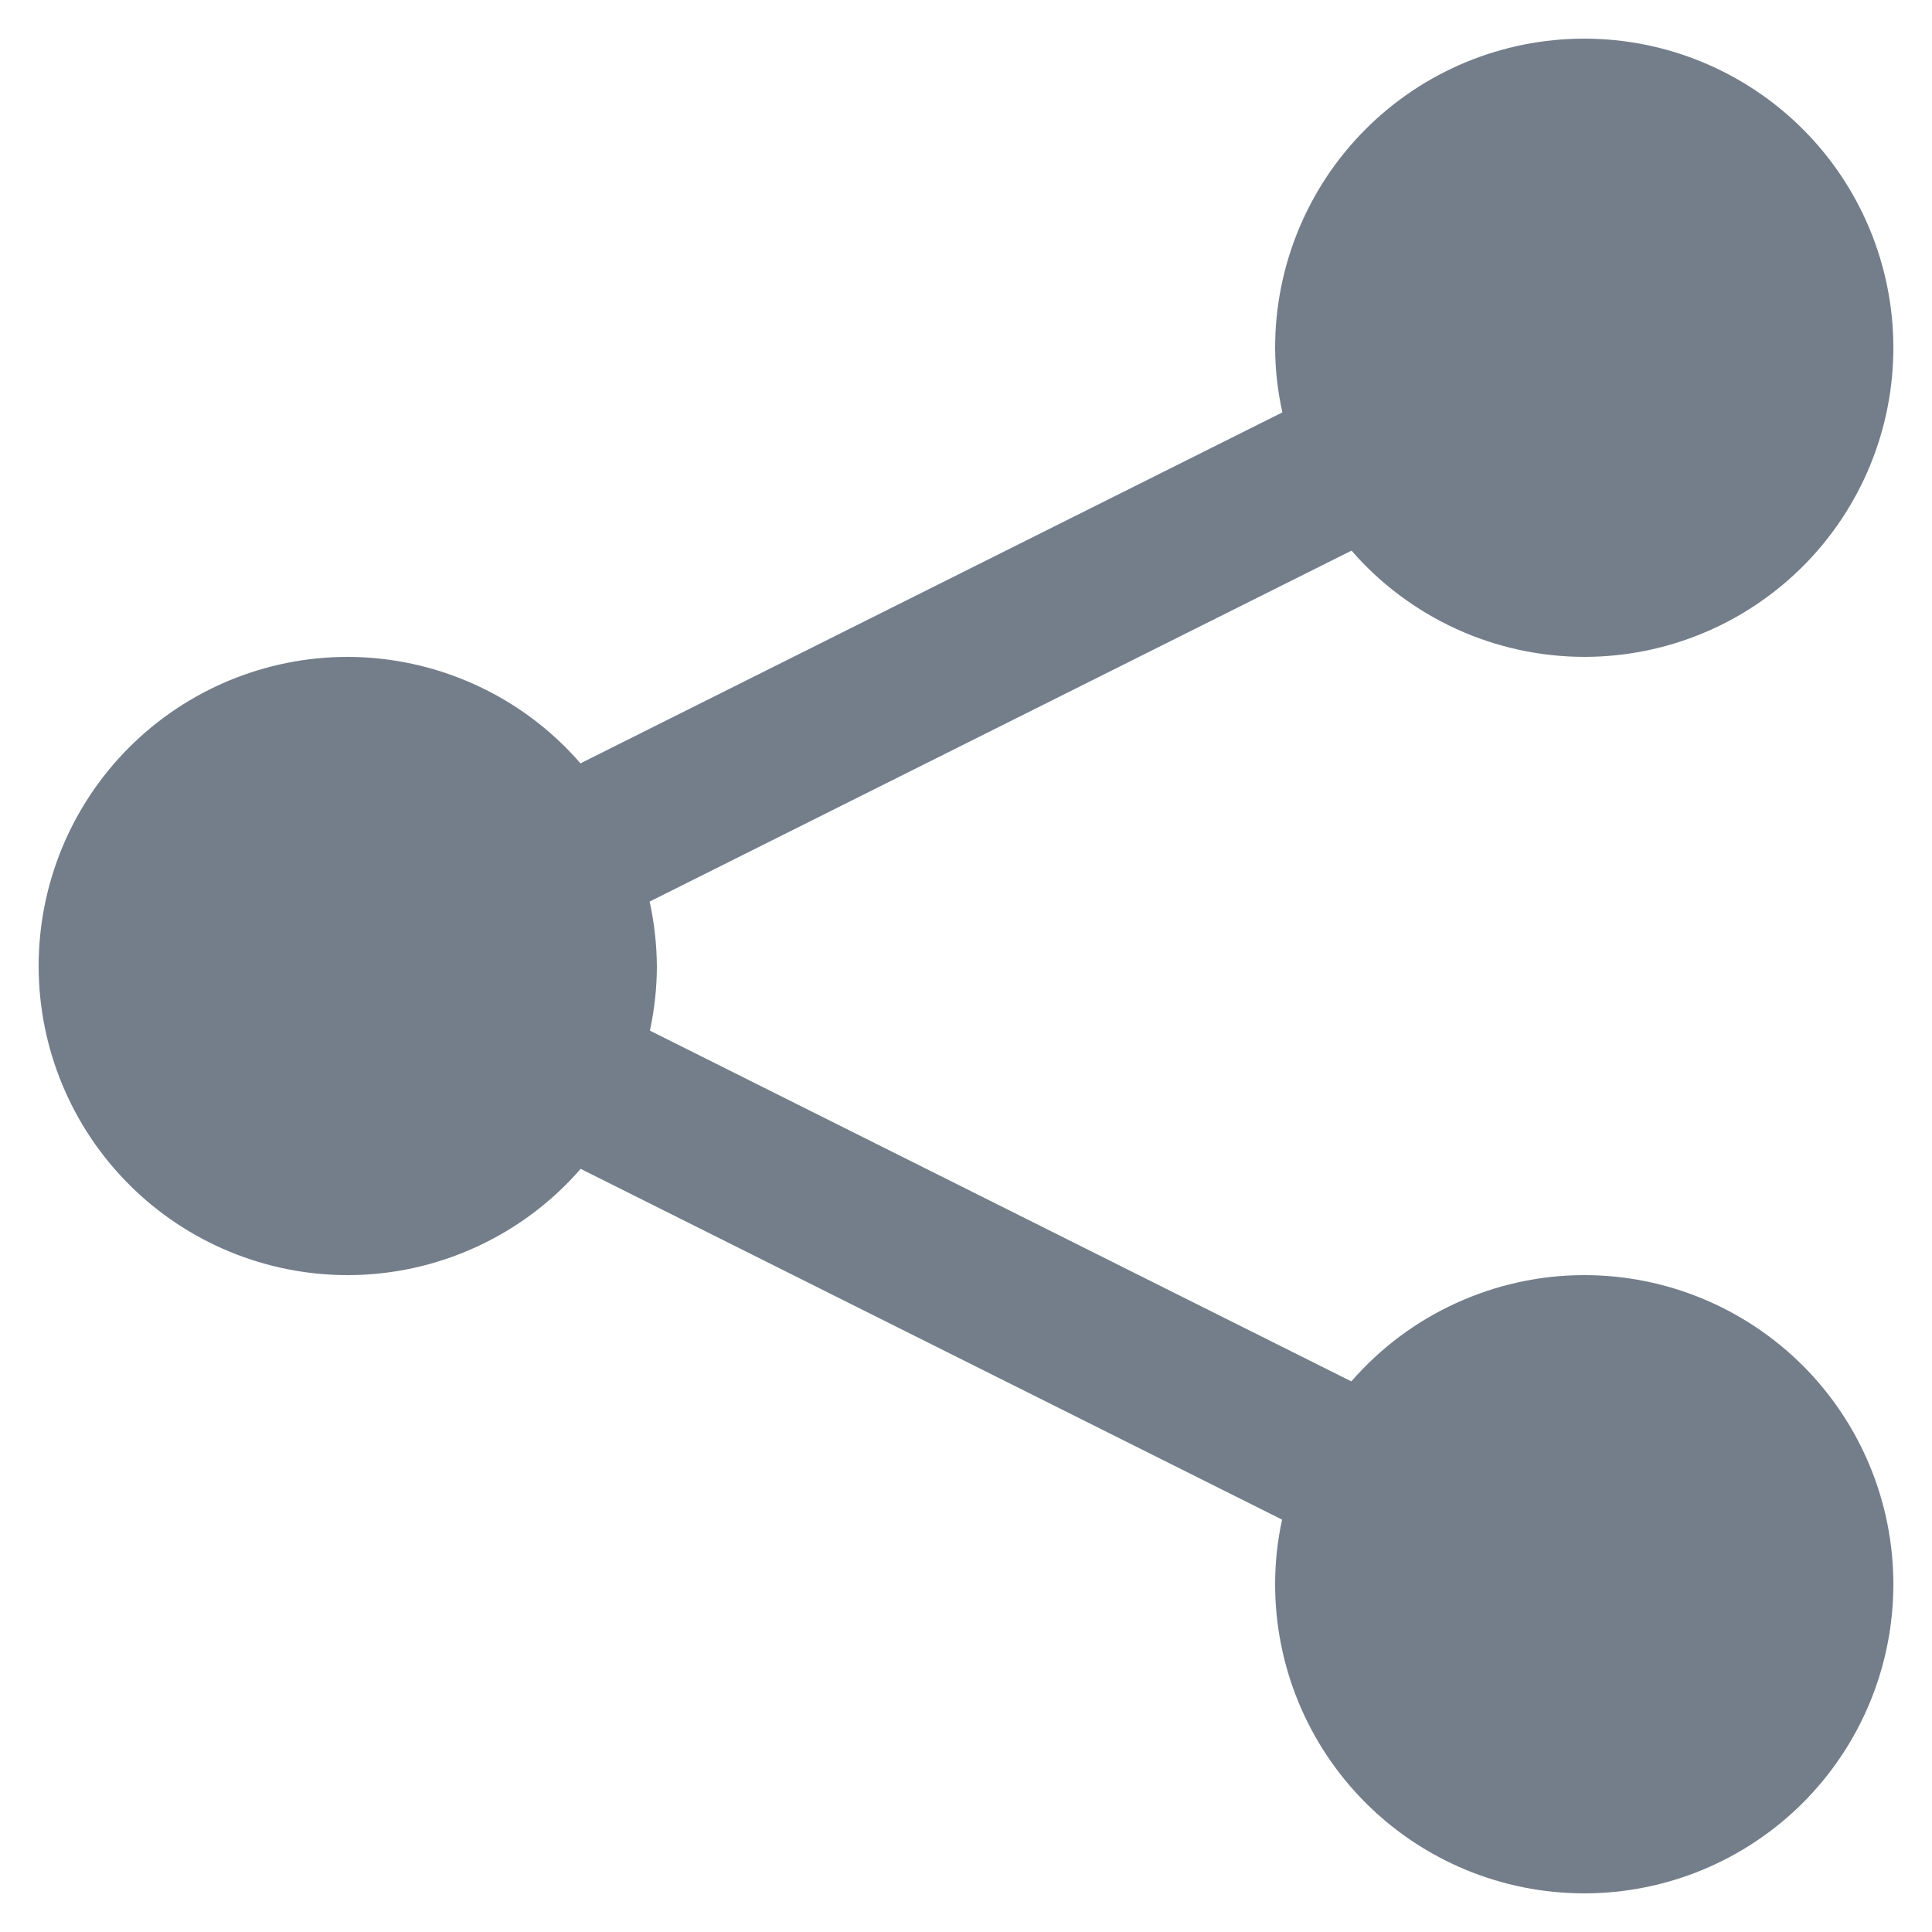 <svg width="20" height="20" viewBox="0 0 20 20" fill="none" xmlns="http://www.w3.org/2000/svg">
<path d="M16.4 0.4C15.551 0.4 14.737 0.737 14.137 1.337C13.537 1.937 13.2 2.751 13.2 3.6C13.201 3.825 13.226 4.049 13.275 4.269L6.009 7.902C5.71 7.557 5.34 7.28 4.924 7.09C4.508 6.9 4.057 6.801 3.6 6.8C2.751 6.8 1.937 7.137 1.337 7.737C0.737 8.337 0.4 9.151 0.4 10C0.4 10.849 0.737 11.663 1.337 12.263C1.937 12.863 2.751 13.2 3.6 13.2C4.057 13.2 4.509 13.101 4.925 12.911C5.34 12.722 5.711 12.445 6.011 12.1L13.272 15.731C13.224 15.951 13.2 16.175 13.2 16.4C13.2 17.249 13.537 18.063 14.137 18.663C14.737 19.263 15.551 19.6 16.4 19.6C17.249 19.6 18.062 19.263 18.663 18.663C19.263 18.063 19.6 17.249 19.6 16.4C19.6 15.551 19.263 14.737 18.663 14.137C18.062 13.537 17.249 13.2 16.4 13.2C15.943 13.2 15.491 13.299 15.075 13.489C14.659 13.678 14.289 13.955 13.989 14.3L6.728 10.669C6.775 10.449 6.8 10.225 6.8 10C6.798 9.776 6.773 9.552 6.725 9.333L13.991 5.7C14.29 6.045 14.661 6.321 15.076 6.511C15.492 6.701 15.943 6.799 16.4 6.8C17.249 6.8 18.062 6.463 18.663 5.863C19.263 5.263 19.6 4.449 19.6 3.6C19.6 2.751 19.263 1.937 18.663 1.337C18.062 0.737 17.249 0.4 16.4 0.4Z" fill="#747E8B"/>
</svg>
